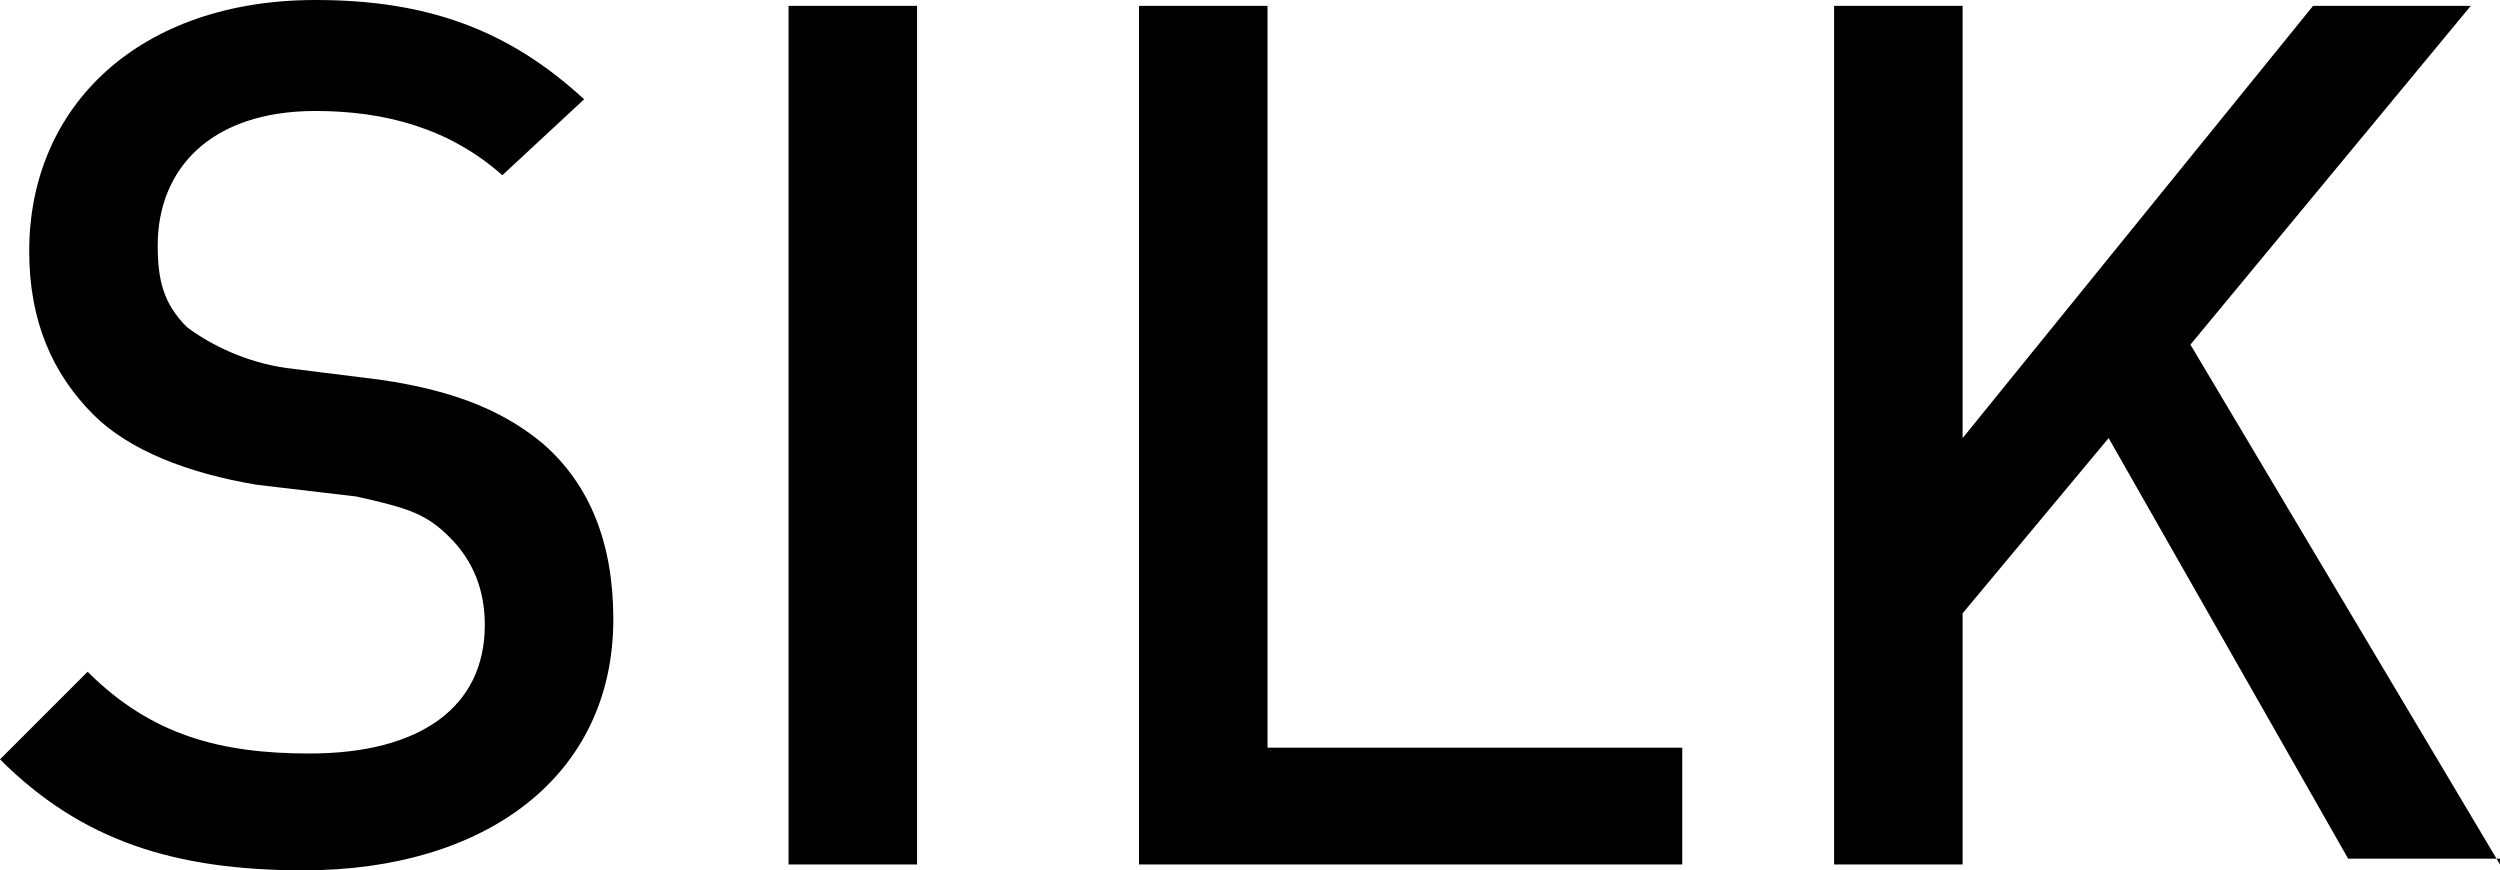 <?xml version="1.0" encoding="utf-8"?>
<!-- Generator: Adobe Illustrator 25.2.1, SVG Export Plug-In . SVG Version: 6.00 Build 0)  -->
<svg version="1.1" id="Livello_1" xmlns="http://www.w3.org/2000/svg" xmlns:xlink="http://www.w3.org/1999/xlink" x="0px" y="0px"
	 viewBox="0 0 42.8 14.9" style="enable-background:new 0 0 42.8 14.9;" xml:space="preserve">
<g>
	<path d="M42.8,14.8l-5.3-8.9l4.8-5.8h-2.7l-6,7.4V0.1h-2.2v14.7h2.2v-4.3l2.5-3l4.1,7.2H42.8z M28.8,14.8v-2h-7.1V0.1h-2.2v14.7
		H28.8z M15.7,0.1h-2.2v14.7h2.2V0.1z M10.5,10.6c0-1.3-0.4-2.3-1.2-3C8.7,7.1,7.9,6.7,6.5,6.5L4.9,6.3C4.2,6.2,3.6,5.9,3.2,5.6
		C2.8,5.2,2.7,4.8,2.7,4.2c0-1.3,0.9-2.3,2.7-2.3c1.2,0,2.3,0.3,3.2,1.1L10,1.7C8.7,0.5,7.3,0,5.4,0C2.4,0,0.5,1.8,0.5,4.3
		c0,1.2,0.4,2.1,1.1,2.8c0.6,0.6,1.6,1,2.8,1.2l1.7,0.2C7,8.7,7.3,8.8,7.7,9.2c0.4,0.4,0.6,0.9,0.6,1.5c0,1.4-1.1,2.2-3,2.2
		c-1.5,0-2.7-0.3-3.8-1.4L0,13c1.4,1.4,3,1.9,5.2,1.9C8.3,14.9,10.5,13.3,10.5,10.6"/>
</g>
</svg>
